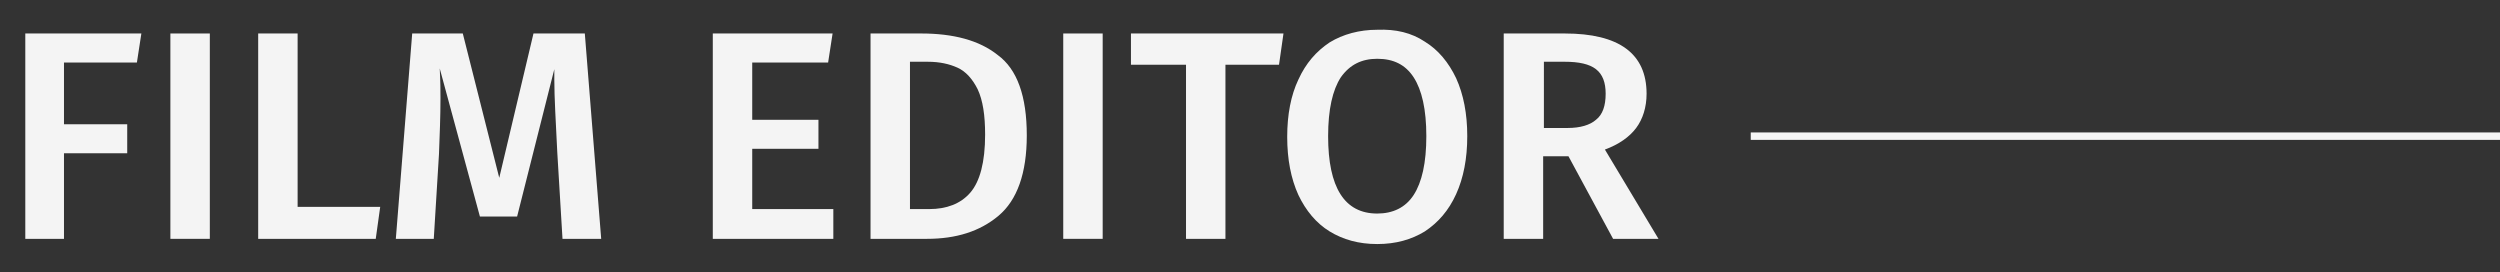 <?xml version="1.0" encoding="utf-8"?>
<!-- Generator: Adobe Illustrator 19.0.0, SVG Export Plug-In . SVG Version: 6.00 Build 0)  -->
<svg version="1.1" xmlns="http://www.w3.org/2000/svg" xmlns:xlink="http://www.w3.org/1999/xlink" x="0px" y="0px"
	 viewBox="-129 402.3 336 36.6" style="enable-background:new -129 402.3 336 36.6;" xml:space="preserve">
<rect x="-129" y="402.3" width="336" height="36.6" fill="#333333" stroke="none"/>
<style type="text/css">
	.st0{fill:none;stroke:#F4F4F4;stroke-miterlimit:10;}
	.st1{fill:#F4F4F4;}
</style>
<g id="Livello_2">
</g>
<g id="Livello_1">
	<line id="XMLID_5_" class="st0" x1="106.3" y1="420.6" x2="207" y2="420.6"/>
	<g id="XMLID_24_">
		<path id="XMLID_25_" class="st1" d="M-125.6,434.4v-27.6h15.6l-0.6,3.9h-9.8v8.3h8.5v3.9h-8.5v11.5H-125.6z"/>
		<path id="XMLID_27_" class="st1" d="M-100.8,406.8v27.6h-5.3v-27.6H-100.8z"/>
		<path id="XMLID_30_" class="st1" d="M-89,406.8v23.3h11.1l-0.6,4.3h-15.8v-27.6H-89z"/>
		<path id="XMLID_38_" class="st1" d="M-48.2,434.4h-5.2l-0.7-11.6c-0.2-4.1-0.4-7.4-0.4-9.8v-1.4l-5,19.8h-5l-5.4-19.9
			c0.1,1.8,0.1,3.1,0.1,4c0,2.4-0.1,4.9-0.2,7.5l-0.7,11.4h-5.1l2.2-27.6h6.8l4.9,19.4l4.6-19.4h6.9L-48.2,434.4z"/>
		<path id="XMLID_40_" class="st1" d="M-17.1,406.8l-0.6,3.9h-10.2v7.7h8.9v3.9h-8.9v8.1H-17v4h-16.2v-27.6H-17.1z"/>
		<path id="XMLID_42_" class="st1" d="M5.1,409.7c2.6,1.9,3.9,5.5,3.9,10.8c0,5.1-1.3,8.7-3.8,10.8c-2.5,2.1-5.7,3.1-9.6,3.1H-12
			v-27.6h6.8C-0.9,406.8,2.6,407.7,5.1,409.7z M-6.7,410.7v19.7h2.6c2.3,0,4.2-0.7,5.5-2.2c1.3-1.5,2-4.1,2-7.8c0-2.6-0.3-4.6-1-6.1
			c-0.7-1.4-1.6-2.4-2.7-2.9c-1.1-0.5-2.4-0.8-4-0.8H-6.7z"/>
		<path id="XMLID_45_" class="st1" d="M19.2,406.8v27.6h-5.3v-27.6H19.2z"/>
		<path id="XMLID_47_" class="st1" d="M43.5,406.8l-0.6,4.2h-7.2v23.4h-5.3V411h-7.4v-4.2H43.5z"/>
		<path id="XMLID_49_" class="st1" d="M62.5,407.9c1.8,1.1,3.2,2.8,4.2,4.9c1,2.2,1.5,4.8,1.5,7.8c0,3-0.5,5.6-1.5,7.8
			c-1,2.2-2.4,3.8-4.2,5c-1.8,1.1-3.9,1.7-6.4,1.7c-2.5,0-4.6-0.6-6.4-1.7c-1.8-1.1-3.2-2.8-4.2-4.9c-1-2.2-1.5-4.8-1.5-7.8
			c0-3,0.5-5.6,1.5-7.7c1-2.2,2.4-3.8,4.2-5c1.8-1.1,4-1.7,6.4-1.7C58.6,406.2,60.7,406.7,62.5,407.9z M51.2,412.7
			c-1.1,1.7-1.7,4.3-1.7,7.9c0,6.9,2.2,10.4,6.6,10.4c2.1,0,3.8-0.8,4.9-2.5c1.1-1.7,1.7-4.3,1.7-7.9c0-3.6-0.6-6.2-1.7-7.9
			c-1.1-1.7-2.7-2.5-4.9-2.5C54,410.2,52.4,411,51.2,412.7z"/>
		<path id="XMLID_52_" class="st1" d="M81.8,423.3h-3.4v11.1h-5.3v-27.6h8.2c7.3,0,11,2.7,11,8.1c0,1.8-0.5,3.4-1.4,4.6
			c-0.9,1.2-2.3,2.2-4.2,2.9l7.2,12h-6.1L81.8,423.3z M78.4,419.5h3.3c1.7,0,3-0.4,3.8-1.1c0.9-0.7,1.3-1.9,1.3-3.5
			c0-1.5-0.4-2.6-1.3-3.3c-0.9-0.7-2.3-1-4.2-1h-2.8V419.5z"/>
	</g>
</g>
</svg>
